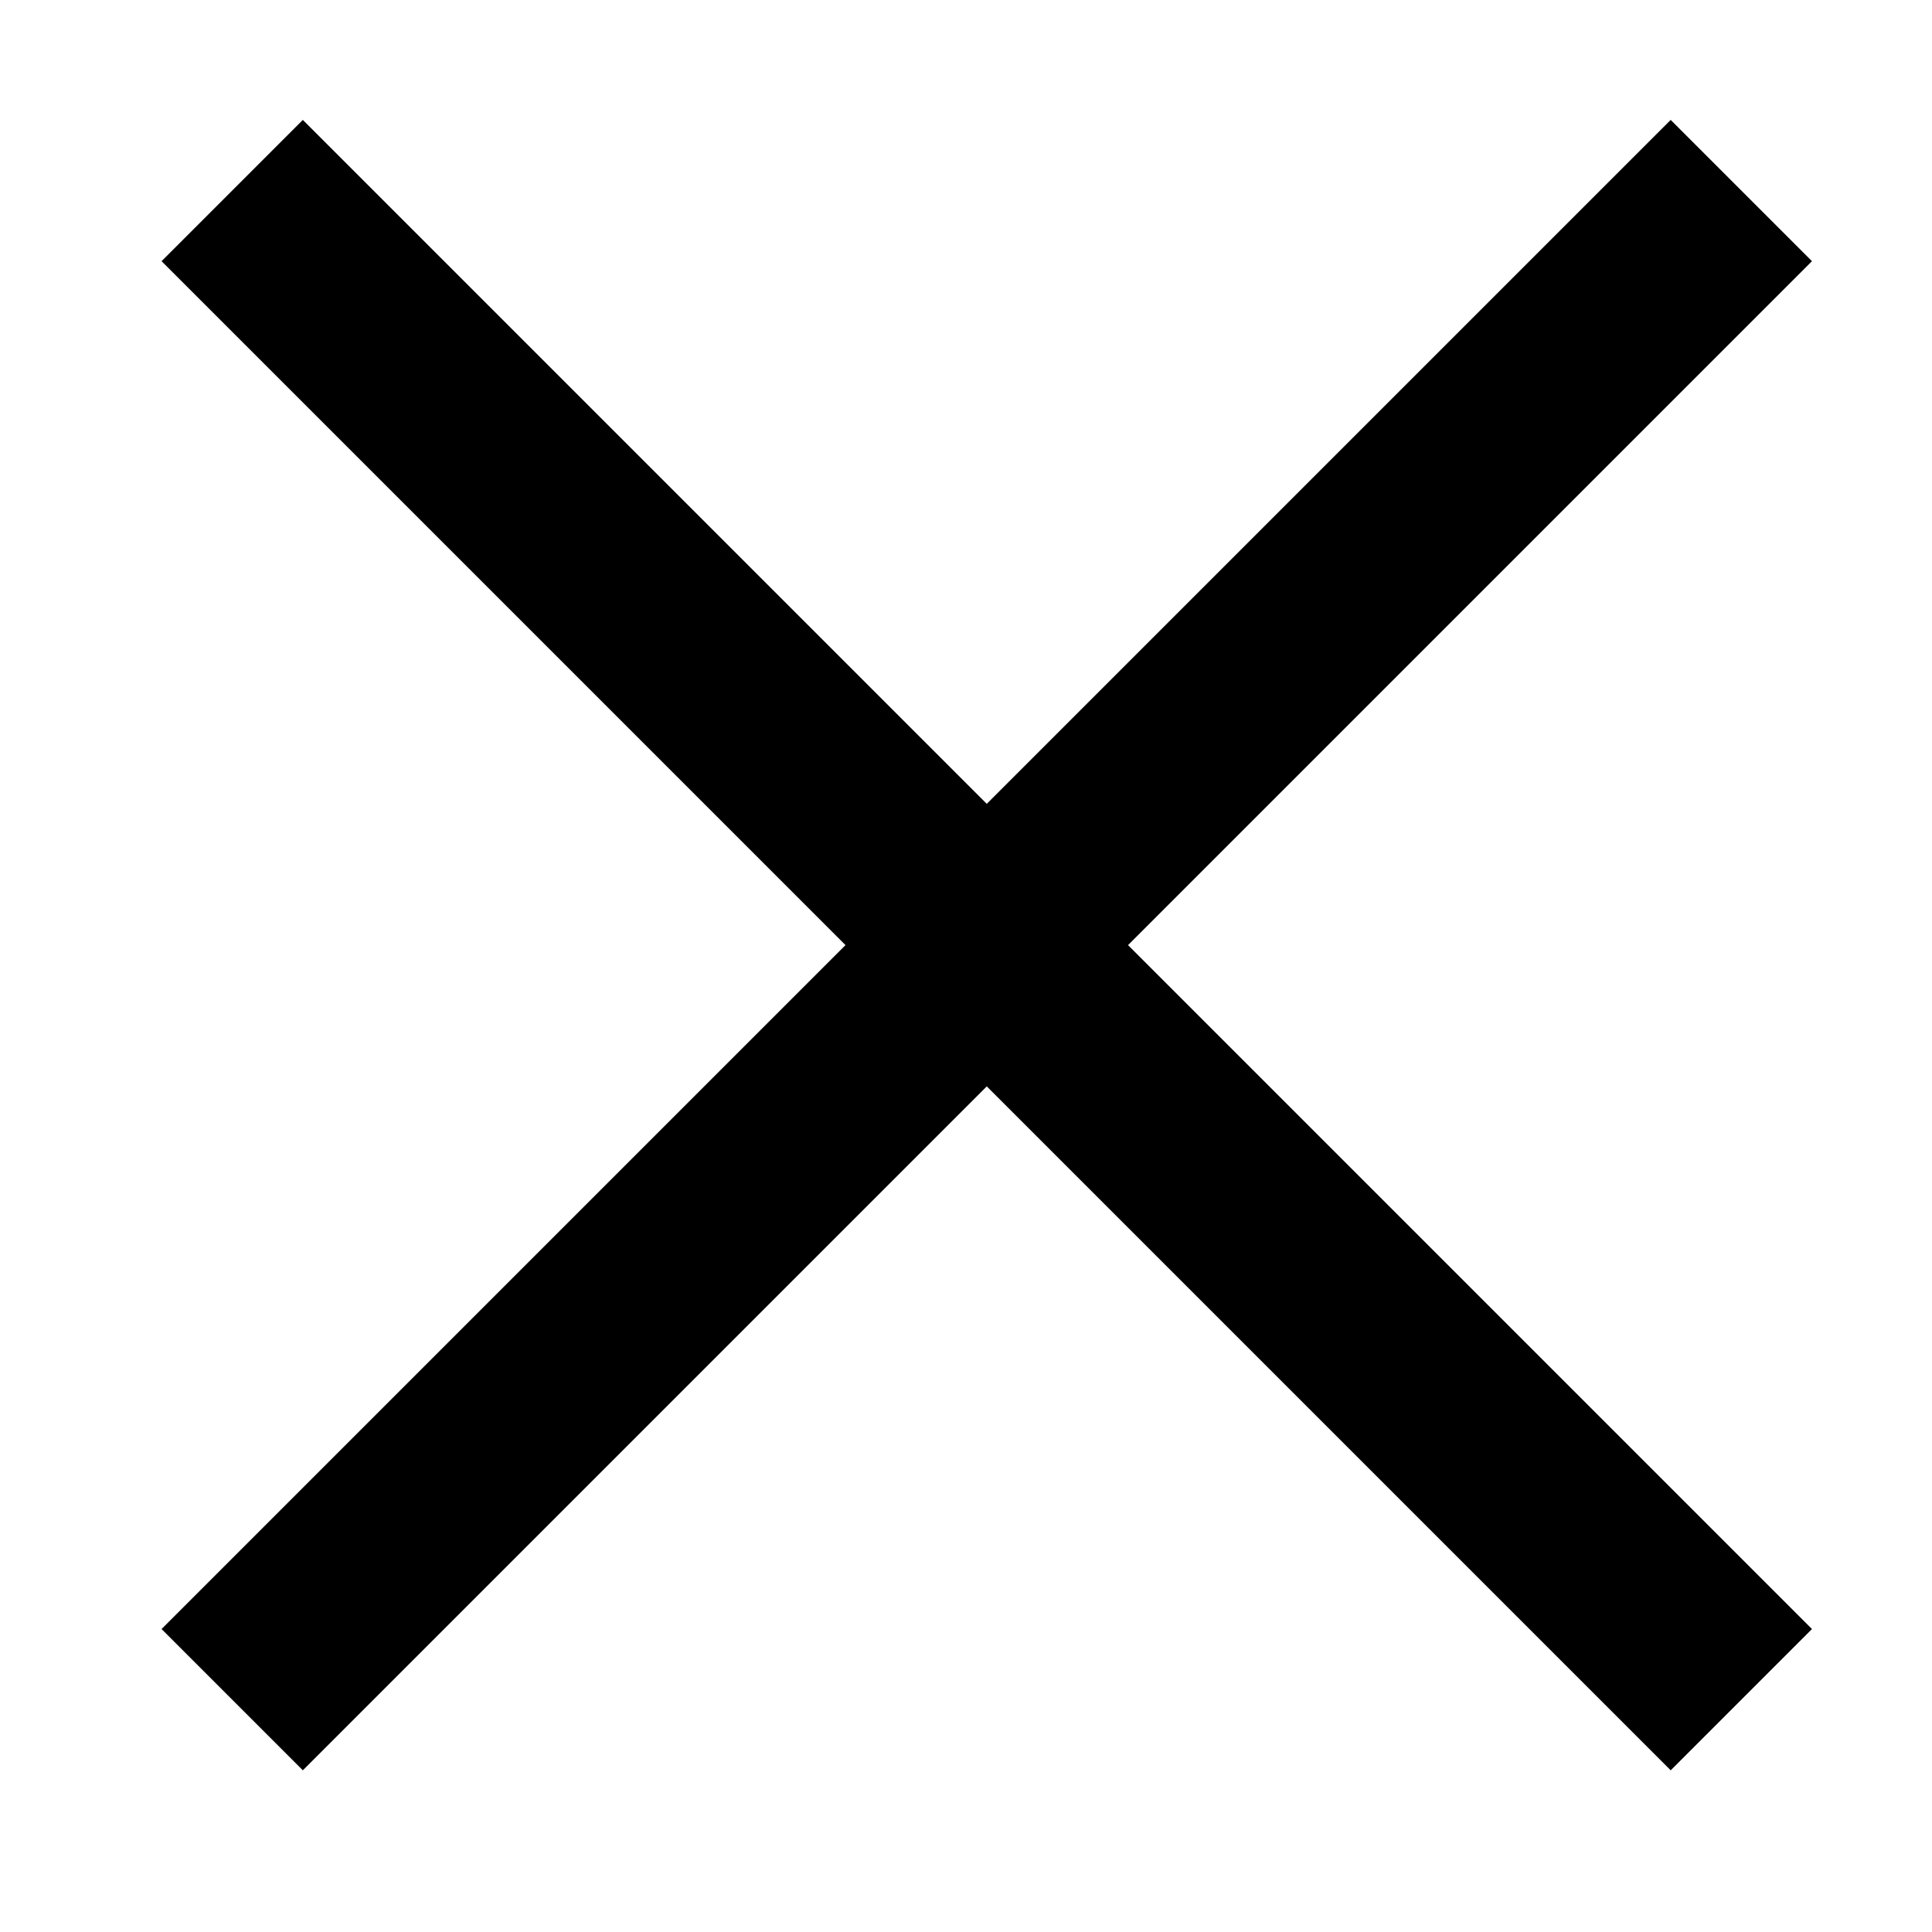 <svg xmlns="http://www.w3.org/2000/svg" width="16" height="16" viewBox="0 0 16 16">
  <g id="Group_158" data-name="Group 158" transform="translate(0 0)">
    <rect id="Rectangle_4495" data-name="Rectangle 4495" width="16" height="16" transform="translate(0 0)" fill="rgba(255,255,255,0)"/>
    <path id="close_FILL0_wght500_GRAD0_opsz48" d="M202.431-745.071l-1.17-1.17,5.664-5.664-5.664-5.664,1.17-1.17,5.664,5.664,5.664-5.664,1.17,1.17-5.664,5.664,5.664,5.664-1.17,1.17-5.664-5.664Z" transform="translate(-199.923 759.732)"/>
  </g>
</svg>
